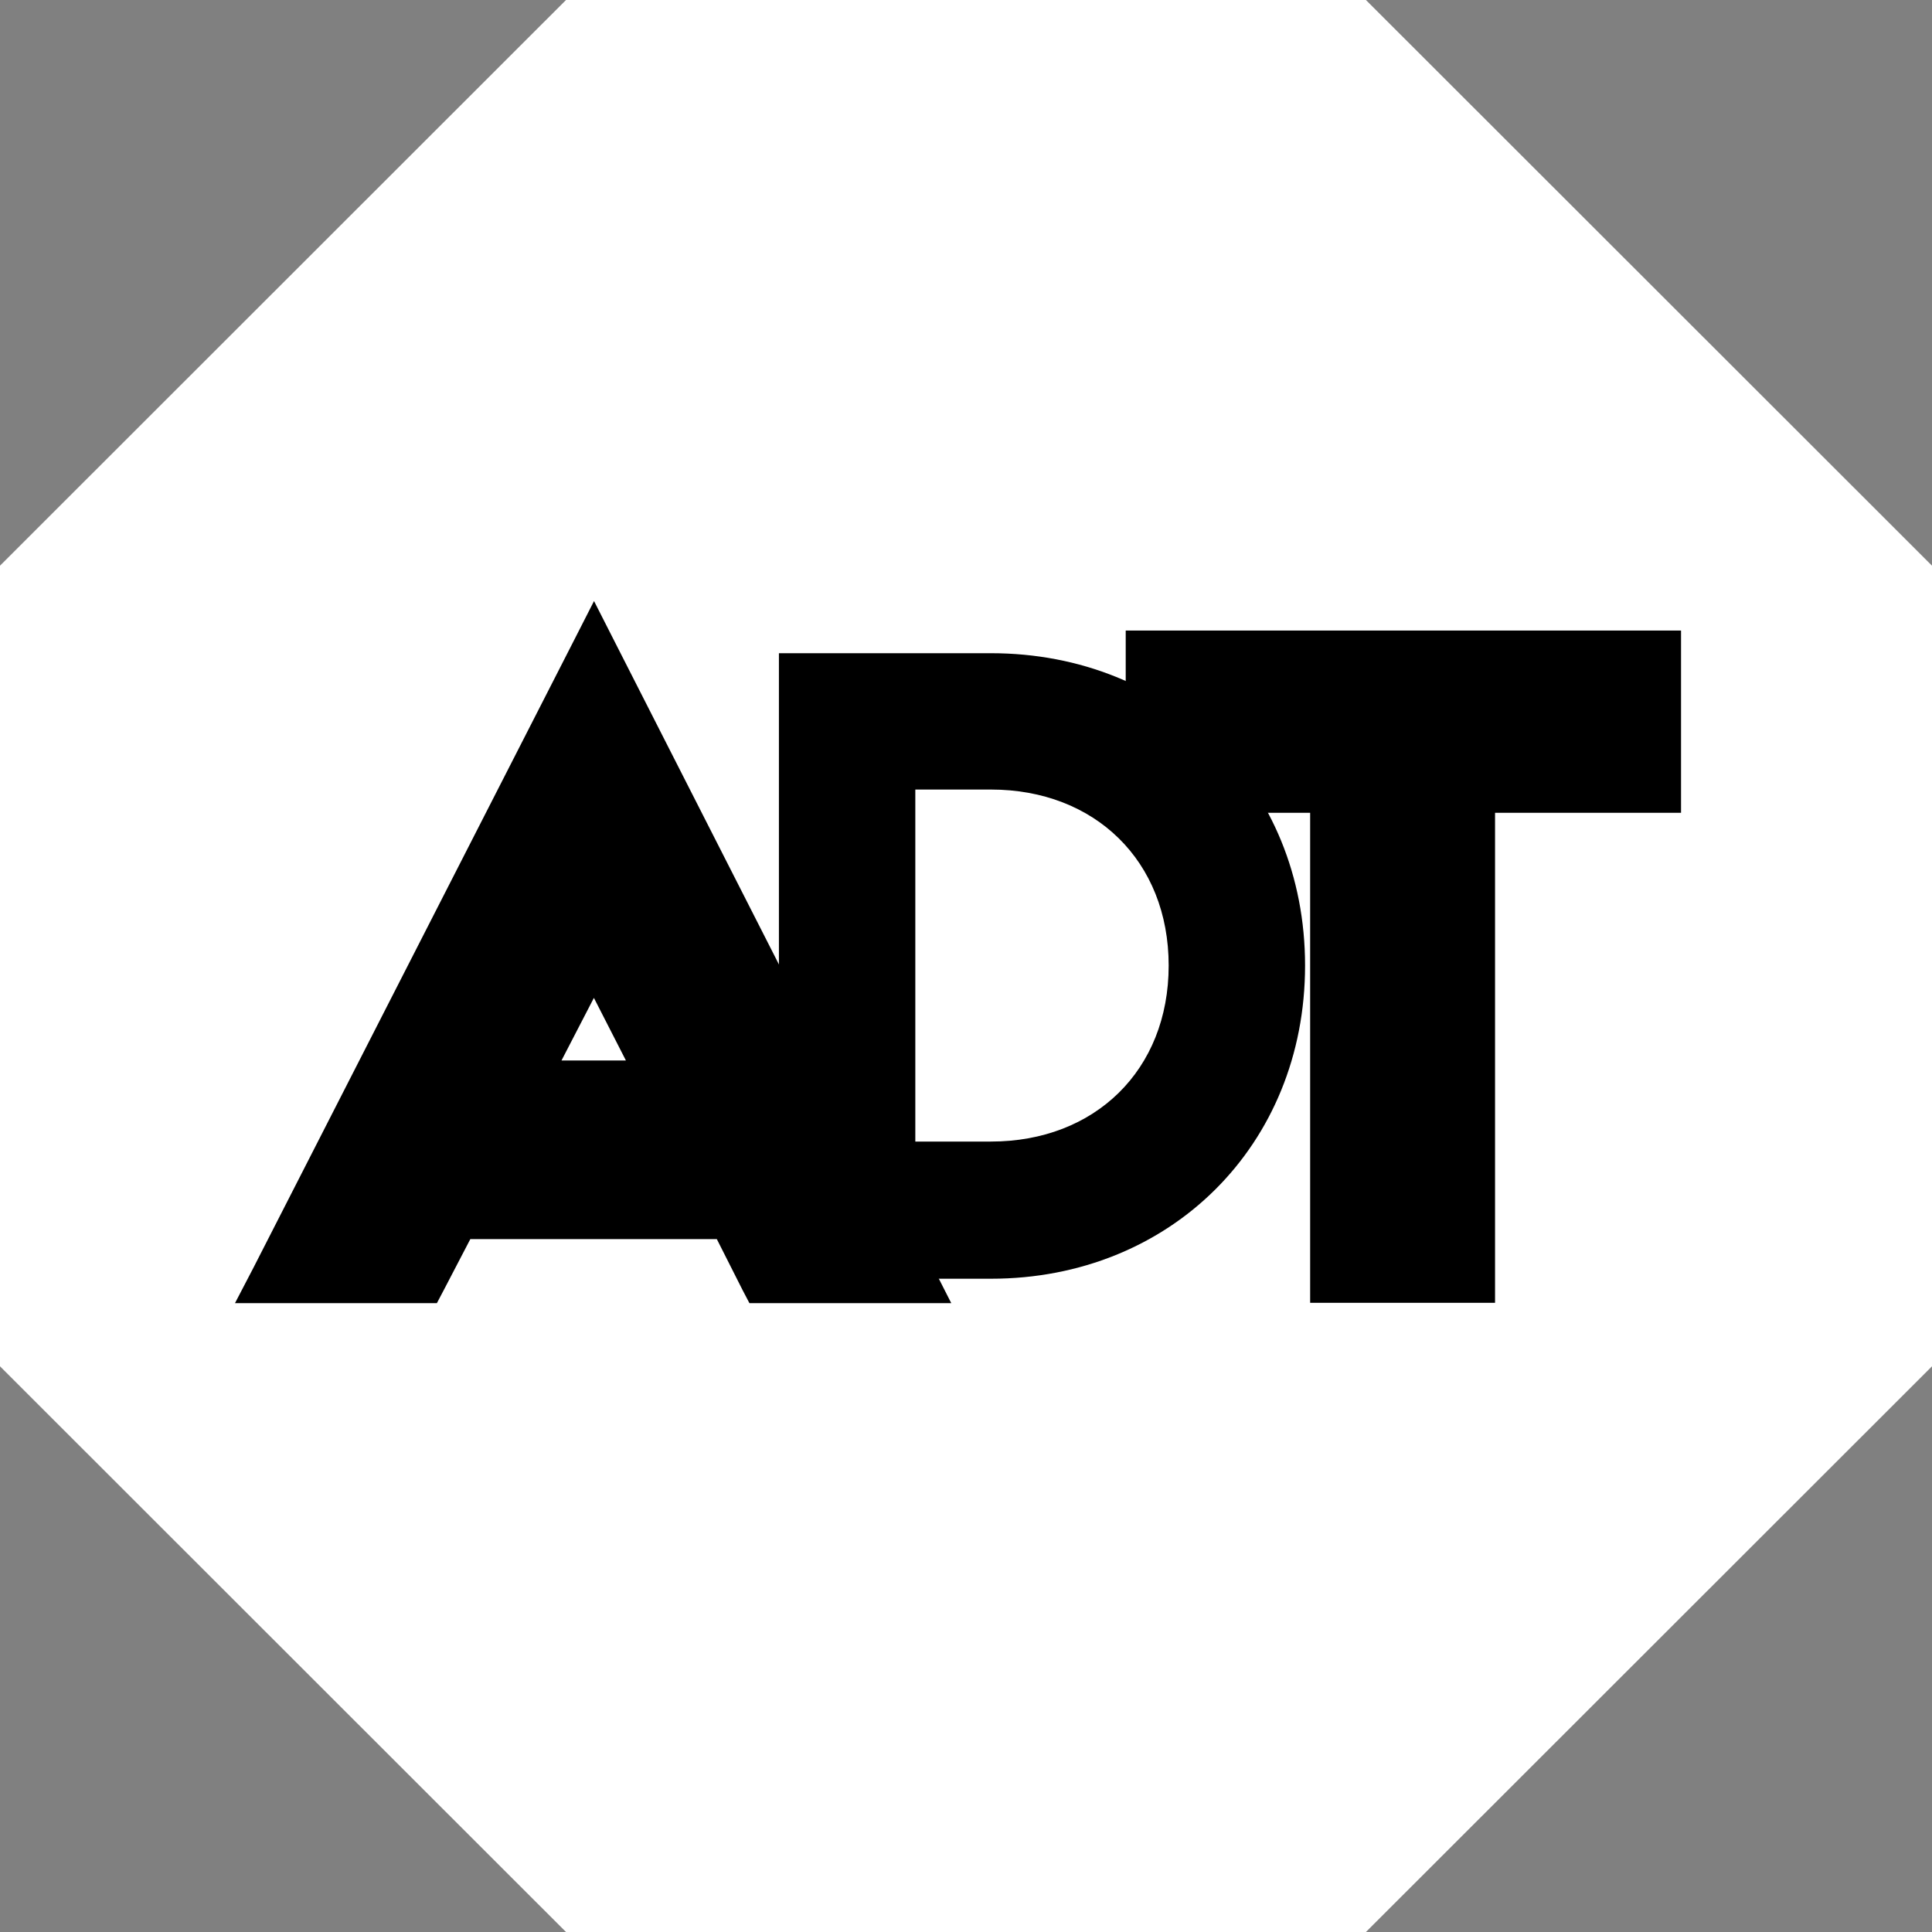 <svg width="30px" height="30px" viewBox="0 0 30 30" version="1.1" xmlns="http://www.w3.org/2000/svg" xmlns:xlink="http://www.w3.org/1999/xlink">
    <rect x="0" y="0" width="30" height="30" fill="#808080" stroke="none"/>
    <title>as_adt_logo</title>
    <g id="Website-Main" stroke="none" stroke-width="1" fill="none" fill-rule="evenodd">
        <g id="1---Homepage-Web-Revamp" transform="translate(-992, -773)">
            <g id="Partners" transform="translate(0, 752)">
                <g id="Group-26" style="mix-blend-mode: luminosity;" transform="translate(247.5, 18)">
                    <g id="as_adt_logo" transform="translate(744.5, 3)">
                        <polygon id="Path" fill="#FFFFFF" points="8.789 0 0 8.784 0 21.216 8.789 30 21.21 30 30 21.216 30 8.784 21.21 0"></polygon>
                        <path d="M15.388,19.856 L12.095,19.856 L12.095,10.143 L15.388,10.143 C18.174,10.143 20.265,12.205 20.265,14.993 C20.265,17.781 18.174,19.856 15.388,19.856 Z M15.388,12.26 L14.213,12.26 L14.213,17.726 L15.388,17.726 C16.999,17.726 18.147,16.619 18.147,14.993 C18.147,13.367 16.999,12.26 15.388,12.26 L15.388,12.26 Z" id="Shape" fill="#000000" fill-rule="nonzero"></path>
                        <polygon id="Path" fill="#000000" fill-rule="nonzero" points="20.533 20.045 20.533 12.436 17.669 12.436 17.669 9.981 25.917 9.981 25.917 12.436 23.029 12.436 23.029 20.045"></polygon>
                        <path d="M25.727,10.17 L25.727,12.247 L22.84,12.247 L22.84,19.856 L20.722,19.856 L20.722,12.247 L17.859,12.247 L17.859,10.17 L25.728,10.17 M26.106,9.791 L17.48,9.791 L17.48,12.621 L20.344,12.621 L20.344,20.23 L23.215,20.23 L23.215,12.621 L26.103,12.621 L26.103,9.791 L26.106,9.791 Z" id="Shape" fill="#000000" fill-rule="nonzero"></path>
                        <path d="M11.757,20.045 L11.254,19.052 L7.193,19.052 L6.676,20.045 L3.963,20.045 L9.224,9.749 L14.471,20.045 L11.757,20.045 Z M10.027,16.662 L9.223,15.082 L8.406,16.662 L10.027,16.662 Z" id="Shape" fill="#000000" fill-rule="nonzero"></path>
                        <path d="M9.223,10.165 L14.161,19.856 L11.871,19.856 L11.369,18.863 L7.078,18.863 L6.561,19.856 L4.272,19.856 L9.223,10.165 Z M8.098,16.851 L10.335,16.851 L9.223,14.667 L8.098,16.851 Z M9.224,9.333 L8.887,9.994 L3.936,19.684 L3.649,20.235 L6.784,20.235 L6.892,20.03 L7.303,19.241 L11.131,19.241 L11.528,20.027 L11.637,20.235 L14.771,20.235 L14.491,19.684 L9.56,9.994 L9.224,9.333 Z M8.719,16.467 L9.222,15.495 L9.719,16.467 L8.719,16.467 Z" id="Shape" fill="#000000" fill-rule="nonzero"></path>
                    </g>
                </g>
            </g>
        </g>
    </g>
</svg>